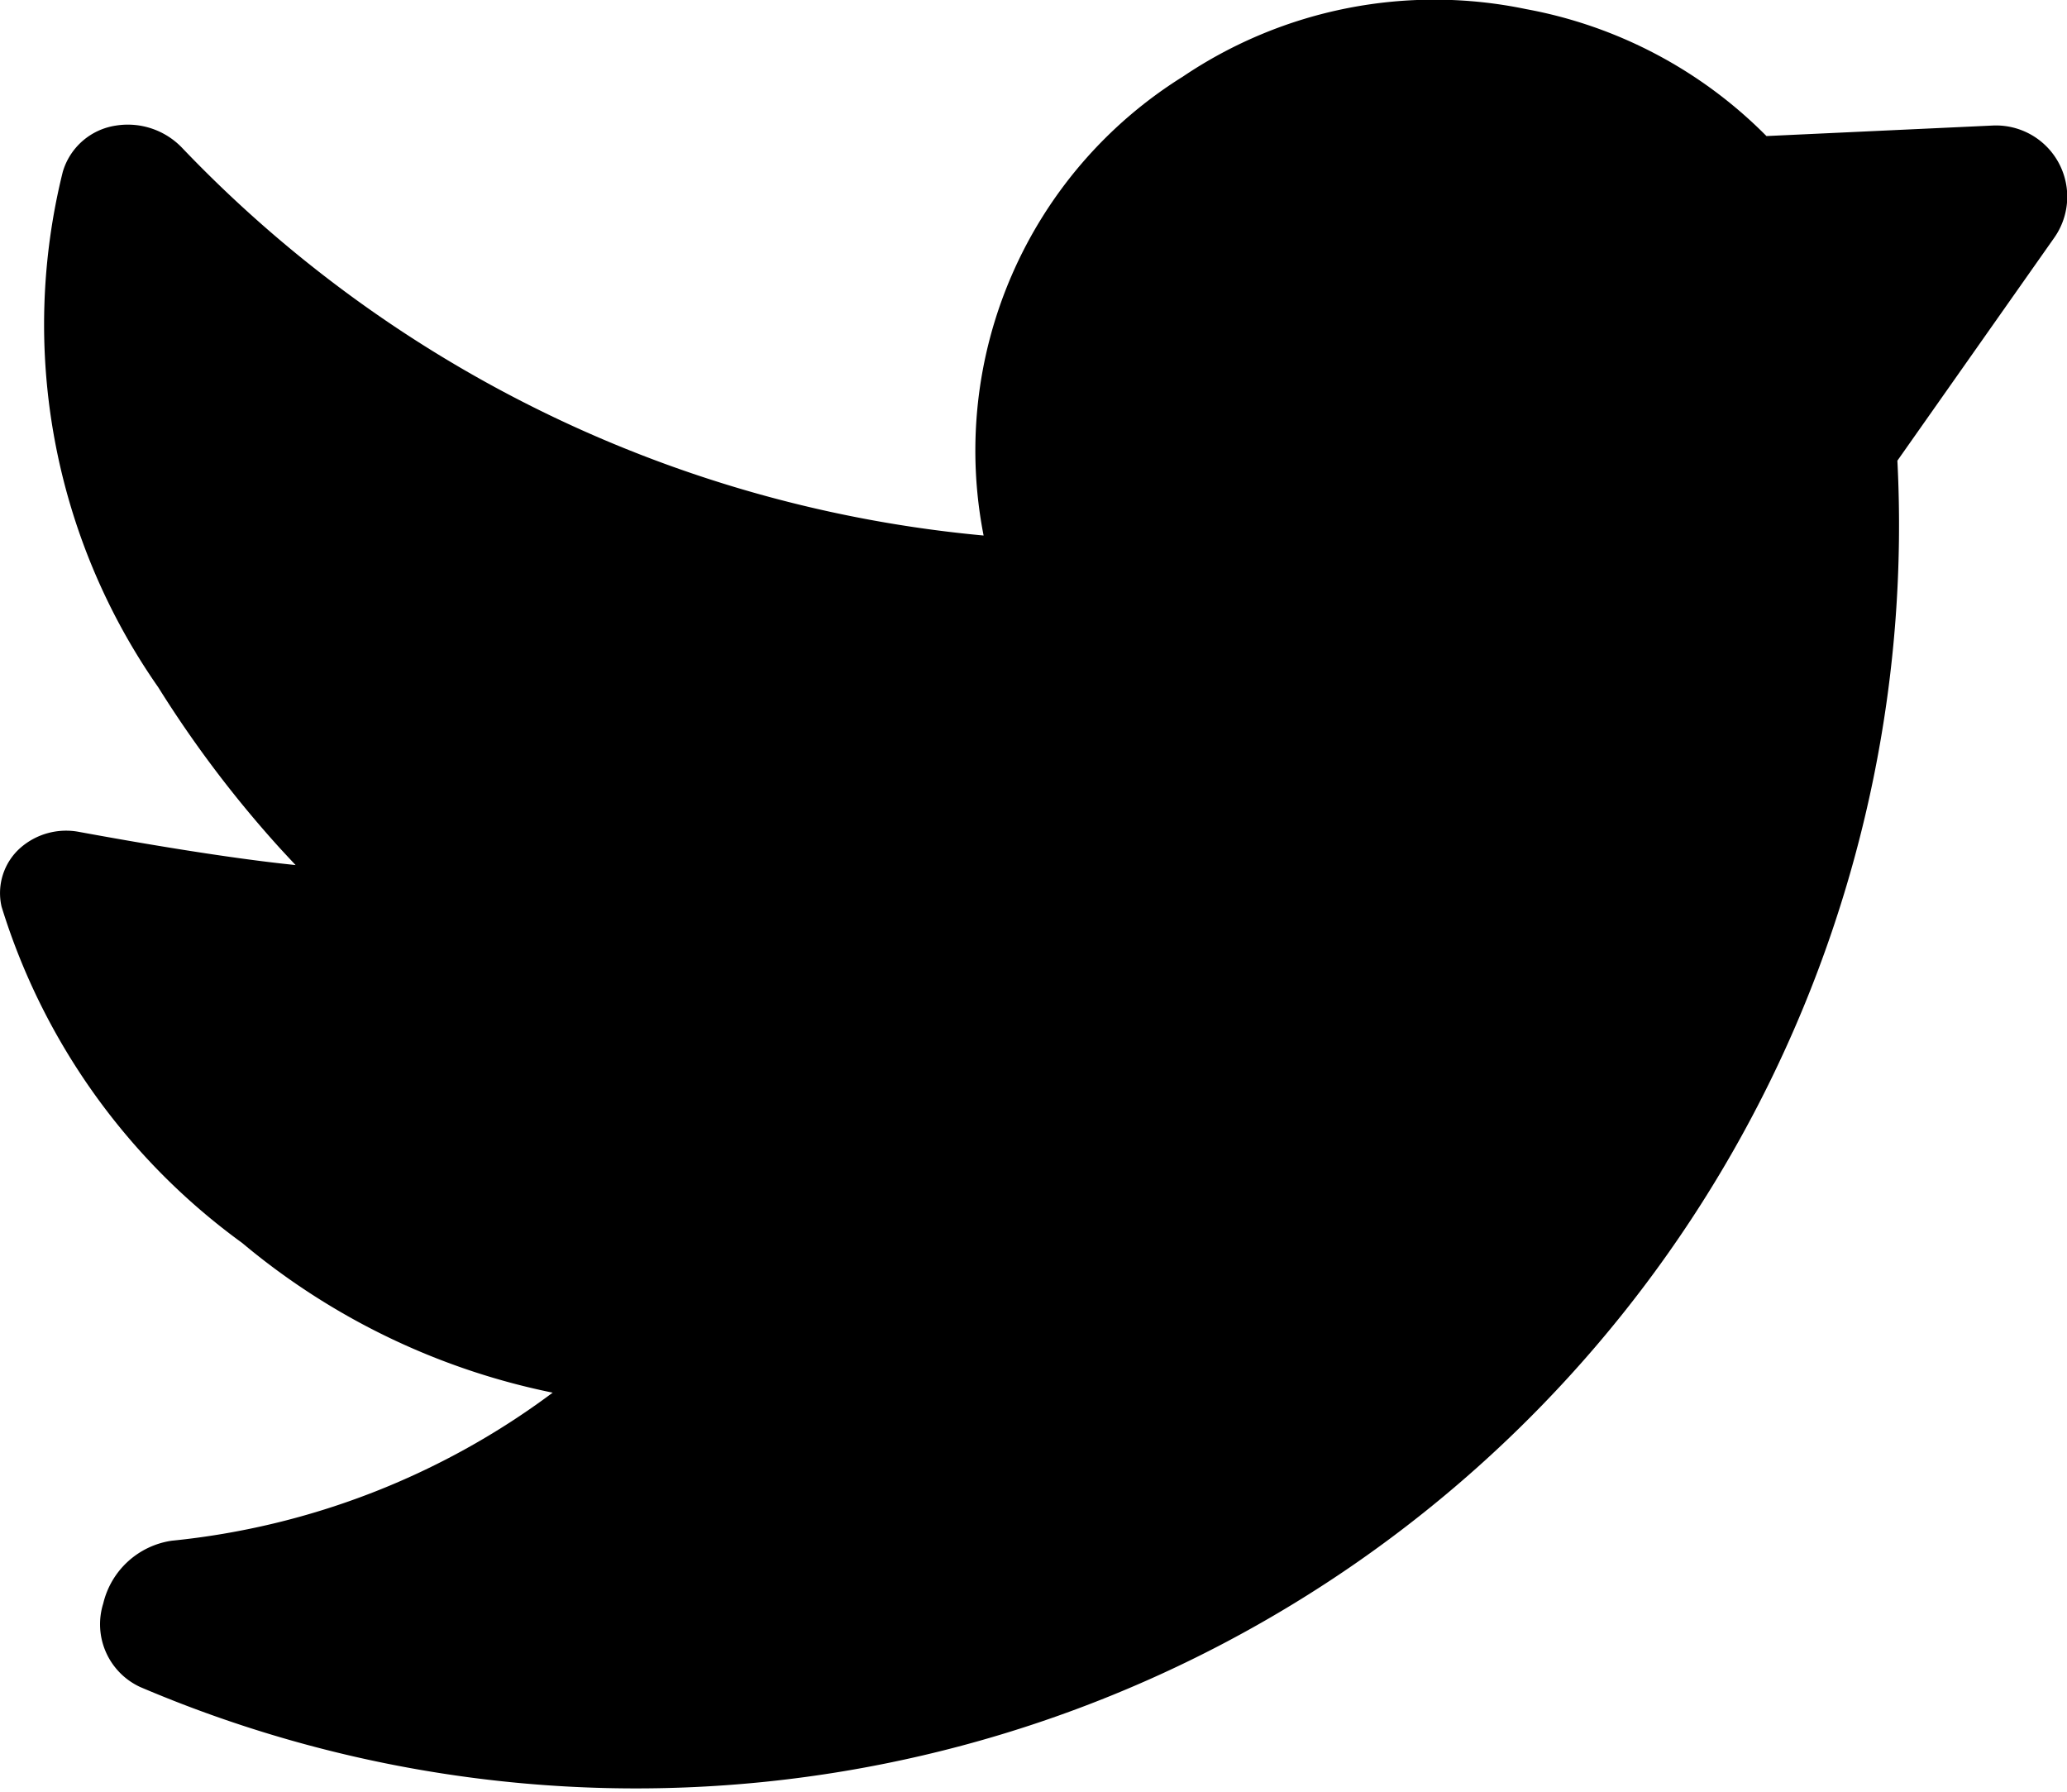 <svg xmlns="http://www.w3.org/2000/svg" width="26.348" height="22.835" viewBox="0 0 26.348 22.835">
  <path id="computer-logo-social-twitter" d="M20.952,4.616a5.782,5.782,0,0,1,3.065,1.618L26.9,6.1a.908.908,0,0,1,.786,1.429l-2,2.842A16.1,16.1,0,0,1,3.286,26a.881.881,0,0,1-.47-1.064,1.055,1.055,0,0,1,.872-.8,9.733,9.733,0,0,0,4.857-1.887,8.937,8.937,0,0,1-3.958-1.908,8.327,8.327,0,0,1-3.067-4.286.77.77,0,0,1,.243-.752.885.885,0,0,1,.749-.2c.746.137,1.884.333,2.756.422q-.094-.1-.2-.215a14.461,14.461,0,0,1-1.551-2.051A8.071,8.071,0,0,1,2.3,6.691.833.833,0,0,1,2.981,6.1a.958.958,0,0,1,.842.286,16.18,16.18,0,0,0,10.215,4.939,5.617,5.617,0,0,1,2.539-5.848A5.733,5.733,0,0,1,20.952,4.616Z" transform="translate(-1.5 -4.5)"/>
</svg>
